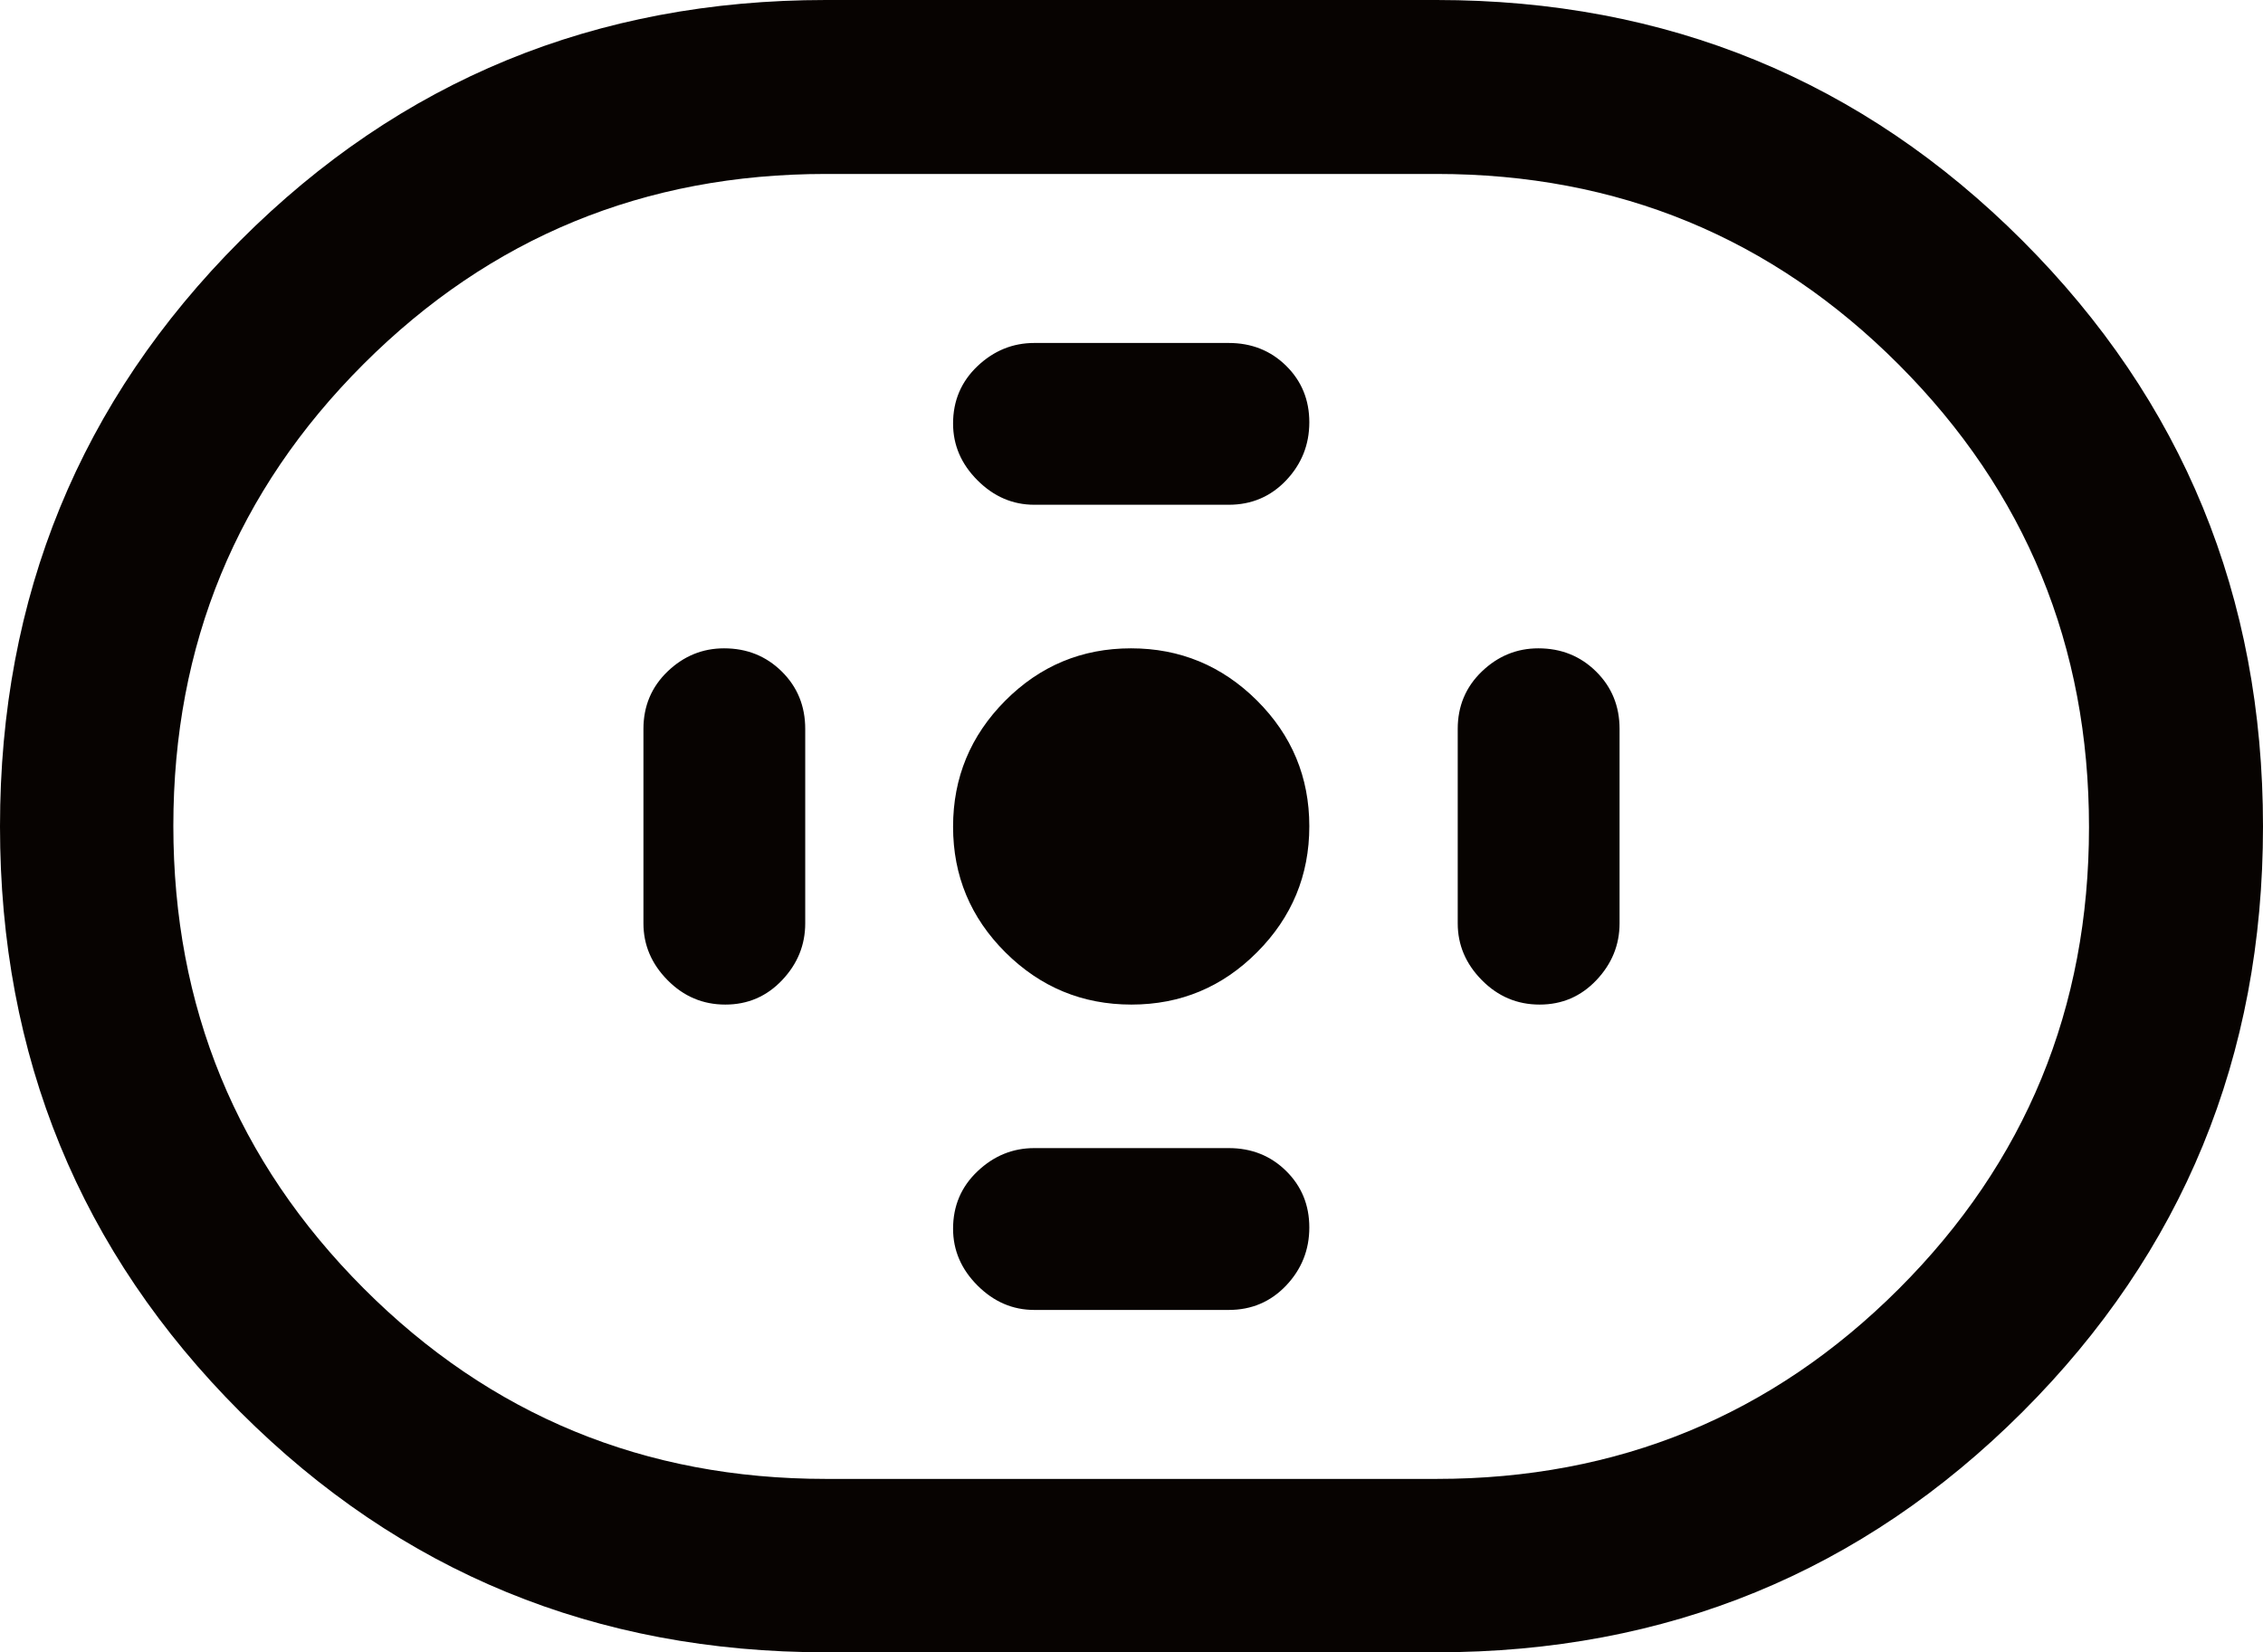 <?xml version="1.0" encoding="utf-8"?>
<svg xmlns="http://www.w3.org/2000/svg" fill="none" height="100%" overflow="visible" preserveAspectRatio="none" style="display: block;" viewBox="0 0 44.466 32.466" width="100%">
<path d="M16.227 32.466C11.705 32.466 7.87 30.892 4.721 27.744C1.574 24.596 0 20.761 0 16.239C0 11.717 1.574 7.88 4.721 4.728C7.87 1.576 11.705 0 16.227 0H28.227C32.749 0 36.587 1.576 39.739 4.728C42.89 7.88 44.466 11.717 44.466 16.239C44.466 20.761 42.89 24.596 39.739 27.744C36.587 30.892 32.749 32.466 28.227 32.466H16.227ZM16.227 29.059H28.227C31.79 29.059 34.818 27.815 37.31 25.325C39.802 22.836 41.047 19.811 41.047 16.251C41.047 12.691 39.802 9.662 37.31 7.165C34.818 4.667 31.79 3.418 28.227 3.418H16.227C12.664 3.418 9.636 4.663 7.144 7.153C4.652 9.642 3.406 12.667 3.406 16.227C3.406 19.787 4.652 22.816 7.144 25.314C9.636 27.811 12.664 29.059 16.227 29.059ZM22.232 19.739C23.195 19.739 24.019 19.396 24.702 18.709C25.385 18.023 25.727 17.198 25.727 16.235C25.727 15.271 25.384 14.447 24.698 13.764C24.011 13.081 23.186 12.739 22.223 12.739C21.259 12.739 20.435 13.082 19.752 13.768C19.069 14.455 18.727 15.28 18.727 16.244C18.727 17.207 19.07 18.031 19.756 18.714C20.443 19.397 21.268 19.739 22.232 19.739ZM20.323 9.918H24.143C24.592 9.918 24.968 9.758 25.272 9.438C25.575 9.118 25.727 8.738 25.727 8.297C25.727 7.857 25.575 7.487 25.272 7.188C24.968 6.889 24.592 6.739 24.143 6.739H20.323C19.899 6.739 19.527 6.891 19.207 7.194C18.887 7.498 18.727 7.874 18.727 8.322C18.727 8.746 18.887 9.118 19.207 9.438C19.527 9.758 19.899 9.918 20.323 9.918ZM20.323 25.739H24.143C24.592 25.739 24.968 25.579 25.272 25.259C25.575 24.939 25.727 24.559 25.727 24.119C25.727 23.678 25.575 23.308 25.272 23.009C24.968 22.709 24.592 22.559 24.143 22.559H20.323C19.899 22.559 19.527 22.711 19.207 23.015C18.887 23.318 18.727 23.695 18.727 24.143C18.727 24.567 18.887 24.939 19.207 25.259C19.527 25.579 19.899 25.739 20.323 25.739ZM30.252 19.739C30.693 19.739 31.065 19.579 31.368 19.259C31.671 18.939 31.823 18.567 31.823 18.143V14.322C31.823 13.874 31.669 13.498 31.361 13.194C31.054 12.891 30.676 12.739 30.227 12.739C29.803 12.739 29.433 12.891 29.117 13.194C28.801 13.498 28.643 13.874 28.643 14.322V18.143C28.643 18.567 28.801 18.939 29.117 19.259C29.433 19.579 29.811 19.739 30.252 19.739ZM14.252 19.739C14.693 19.739 15.065 19.579 15.368 19.259C15.671 18.939 15.822 18.567 15.822 18.143V14.322C15.822 13.874 15.669 13.498 15.361 13.194C15.054 12.891 14.676 12.739 14.227 12.739C13.803 12.739 13.433 12.891 13.117 13.194C12.801 13.498 12.643 13.874 12.643 14.322V18.143C12.643 18.567 12.801 18.939 13.117 19.259C13.433 19.579 13.811 19.739 14.252 19.739Z" fill="#070301" id="Vector"/>
</svg>